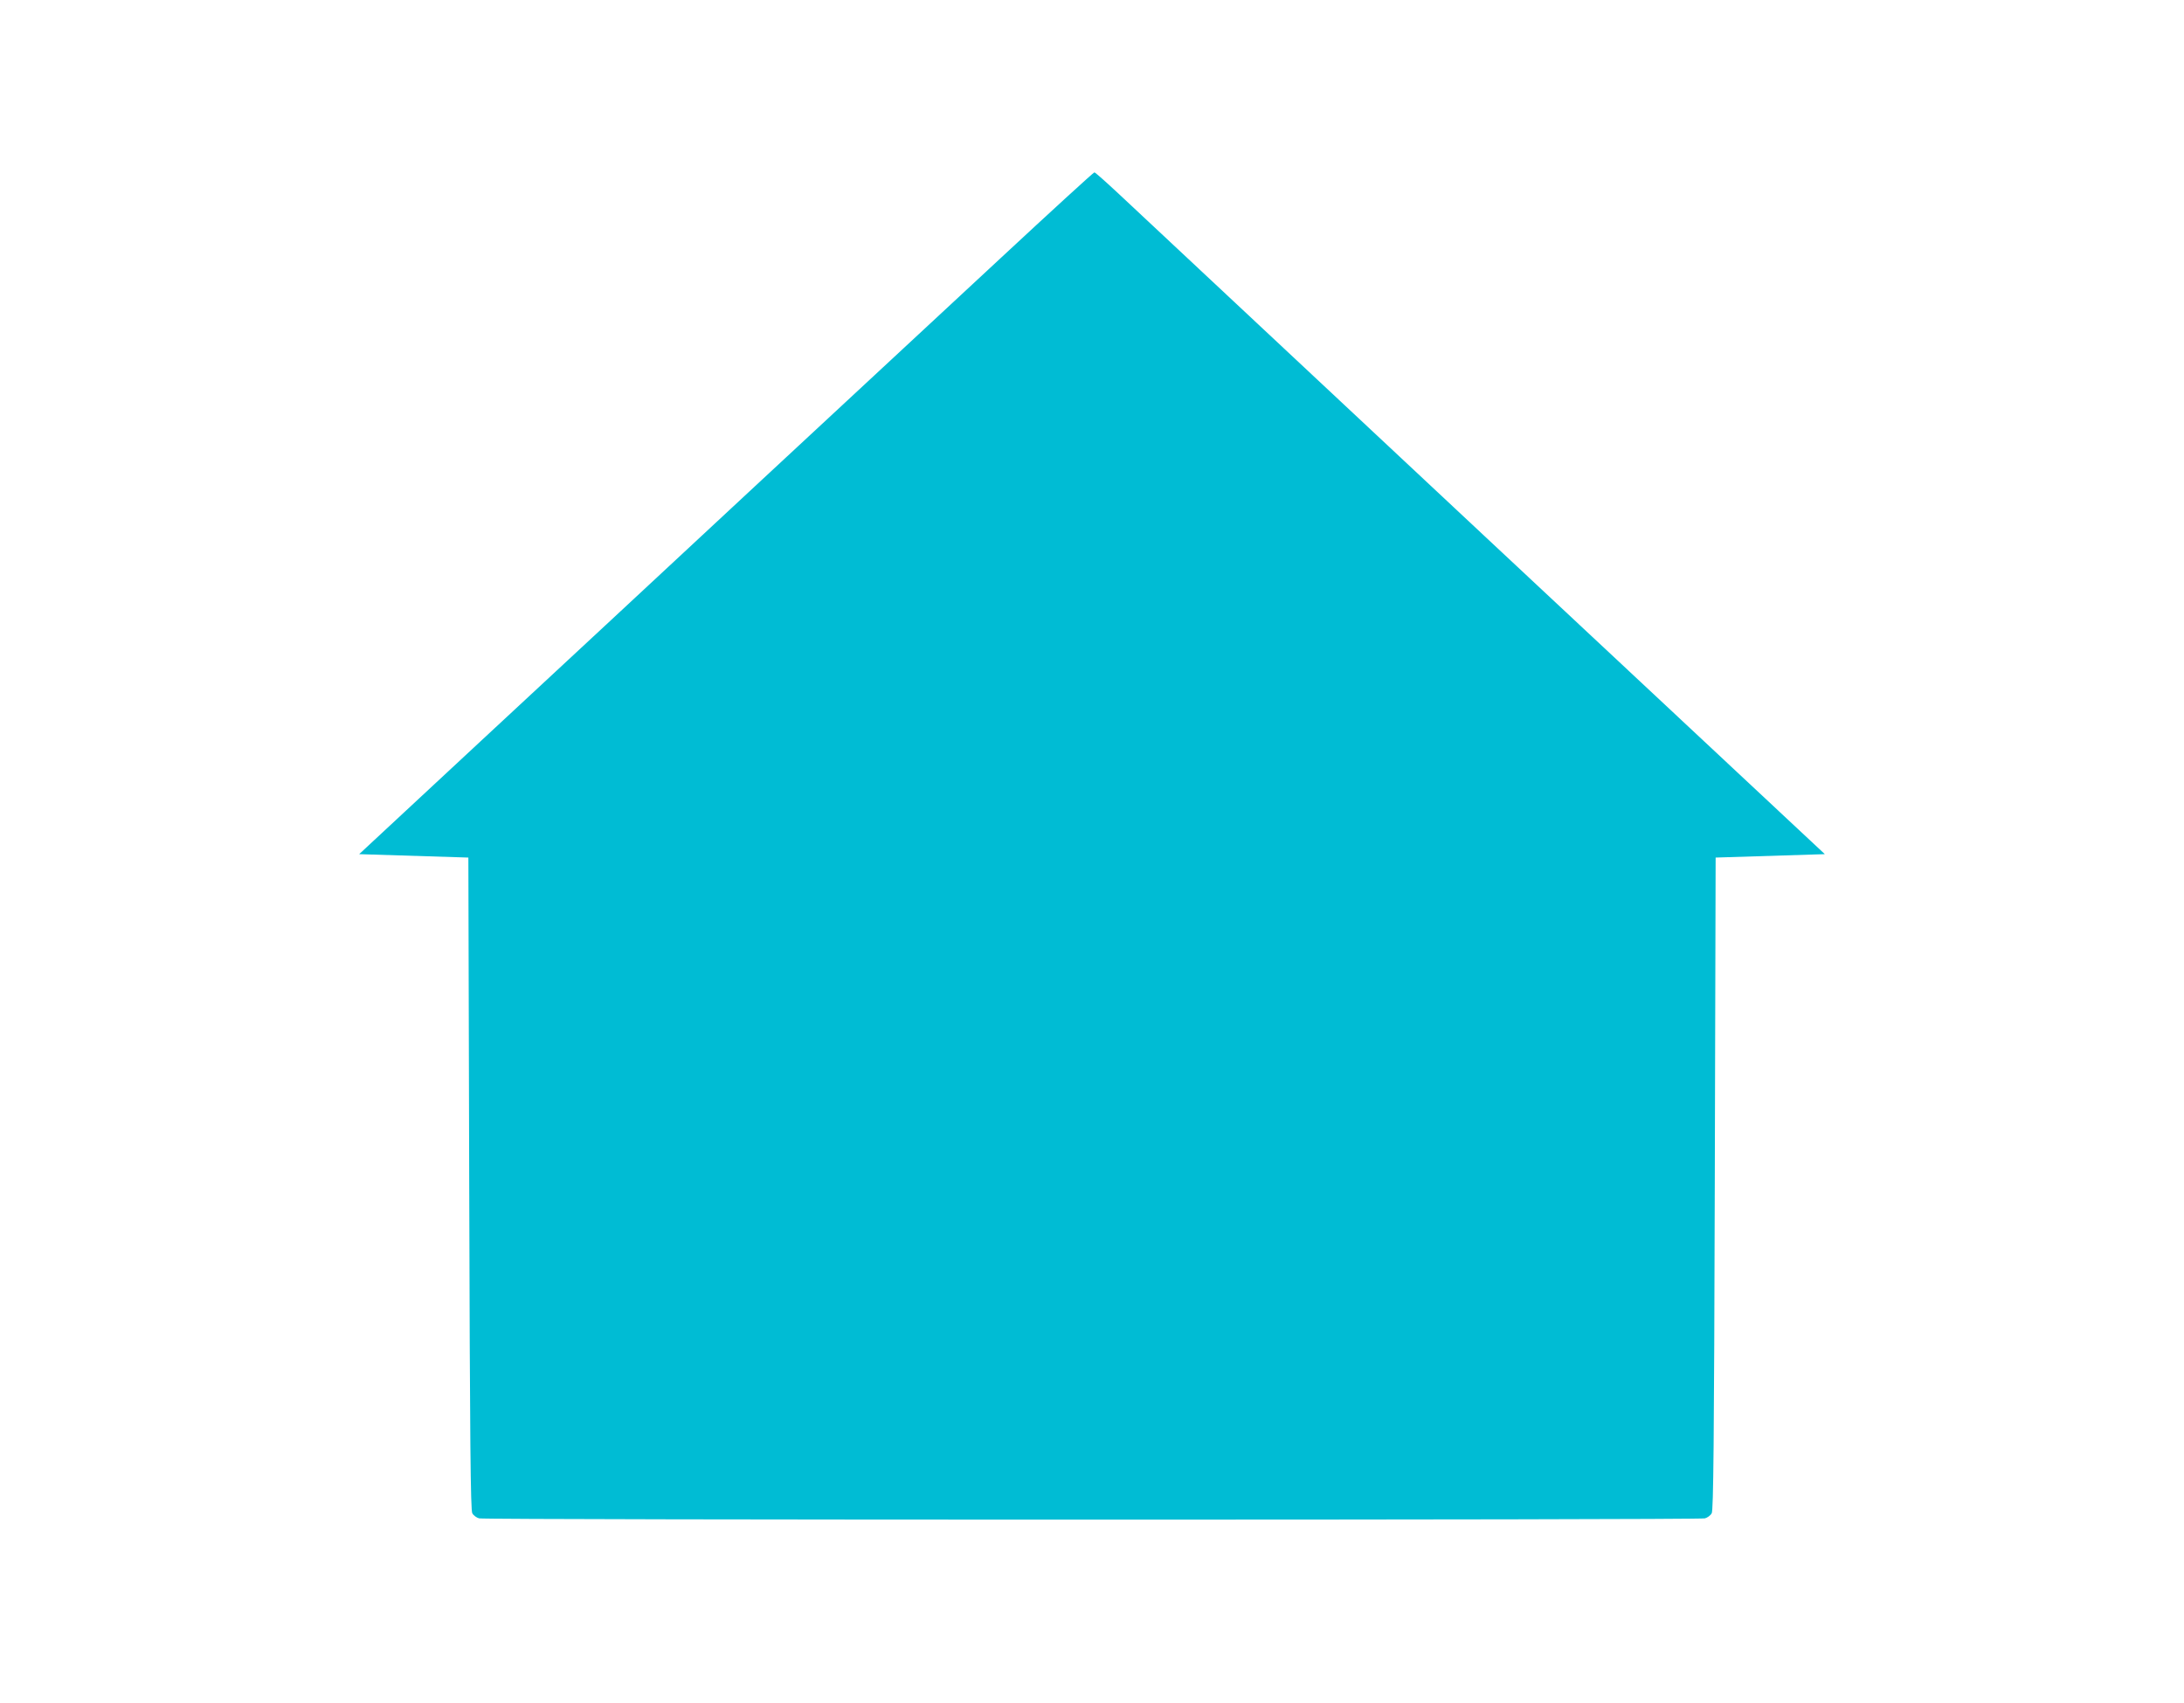 <?xml version="1.0" standalone="no"?>
<!DOCTYPE svg PUBLIC "-//W3C//DTD SVG 20010904//EN"
 "http://www.w3.org/TR/2001/REC-SVG-20010904/DTD/svg10.dtd">
<svg version="1.0" xmlns="http://www.w3.org/2000/svg"
 width="1280pt" height="998pt" viewBox="0 0 1280 998"
 preserveAspectRatio="xMidYMid meet">
<g transform="translate(0,998) scale(0.1,-0.1)"
fill="#00bcd4" stroke="none">
<path d="M5865 8468 c-297 -276 -945 -878 -1440 -1337 -494 -460 -1219 -1133
-1610 -1496 l-710 -660 320 -10 320 -10 5 -1910 c4 -1525 8 -1915 18 -1932 7
-13 25 -26 40 -30 35 -10 7149 -10 7184 0 15 4 33 17 40 30 10 17 14 407 18
1932 l5 1910 320 10 320 10 -2000 1869 c-1100 1029 -2061 1928 -2136 1998 -75
70 -140 128 -145 128 -5 0 -252 -226 -549 -502z"/>
</g>
</svg>
